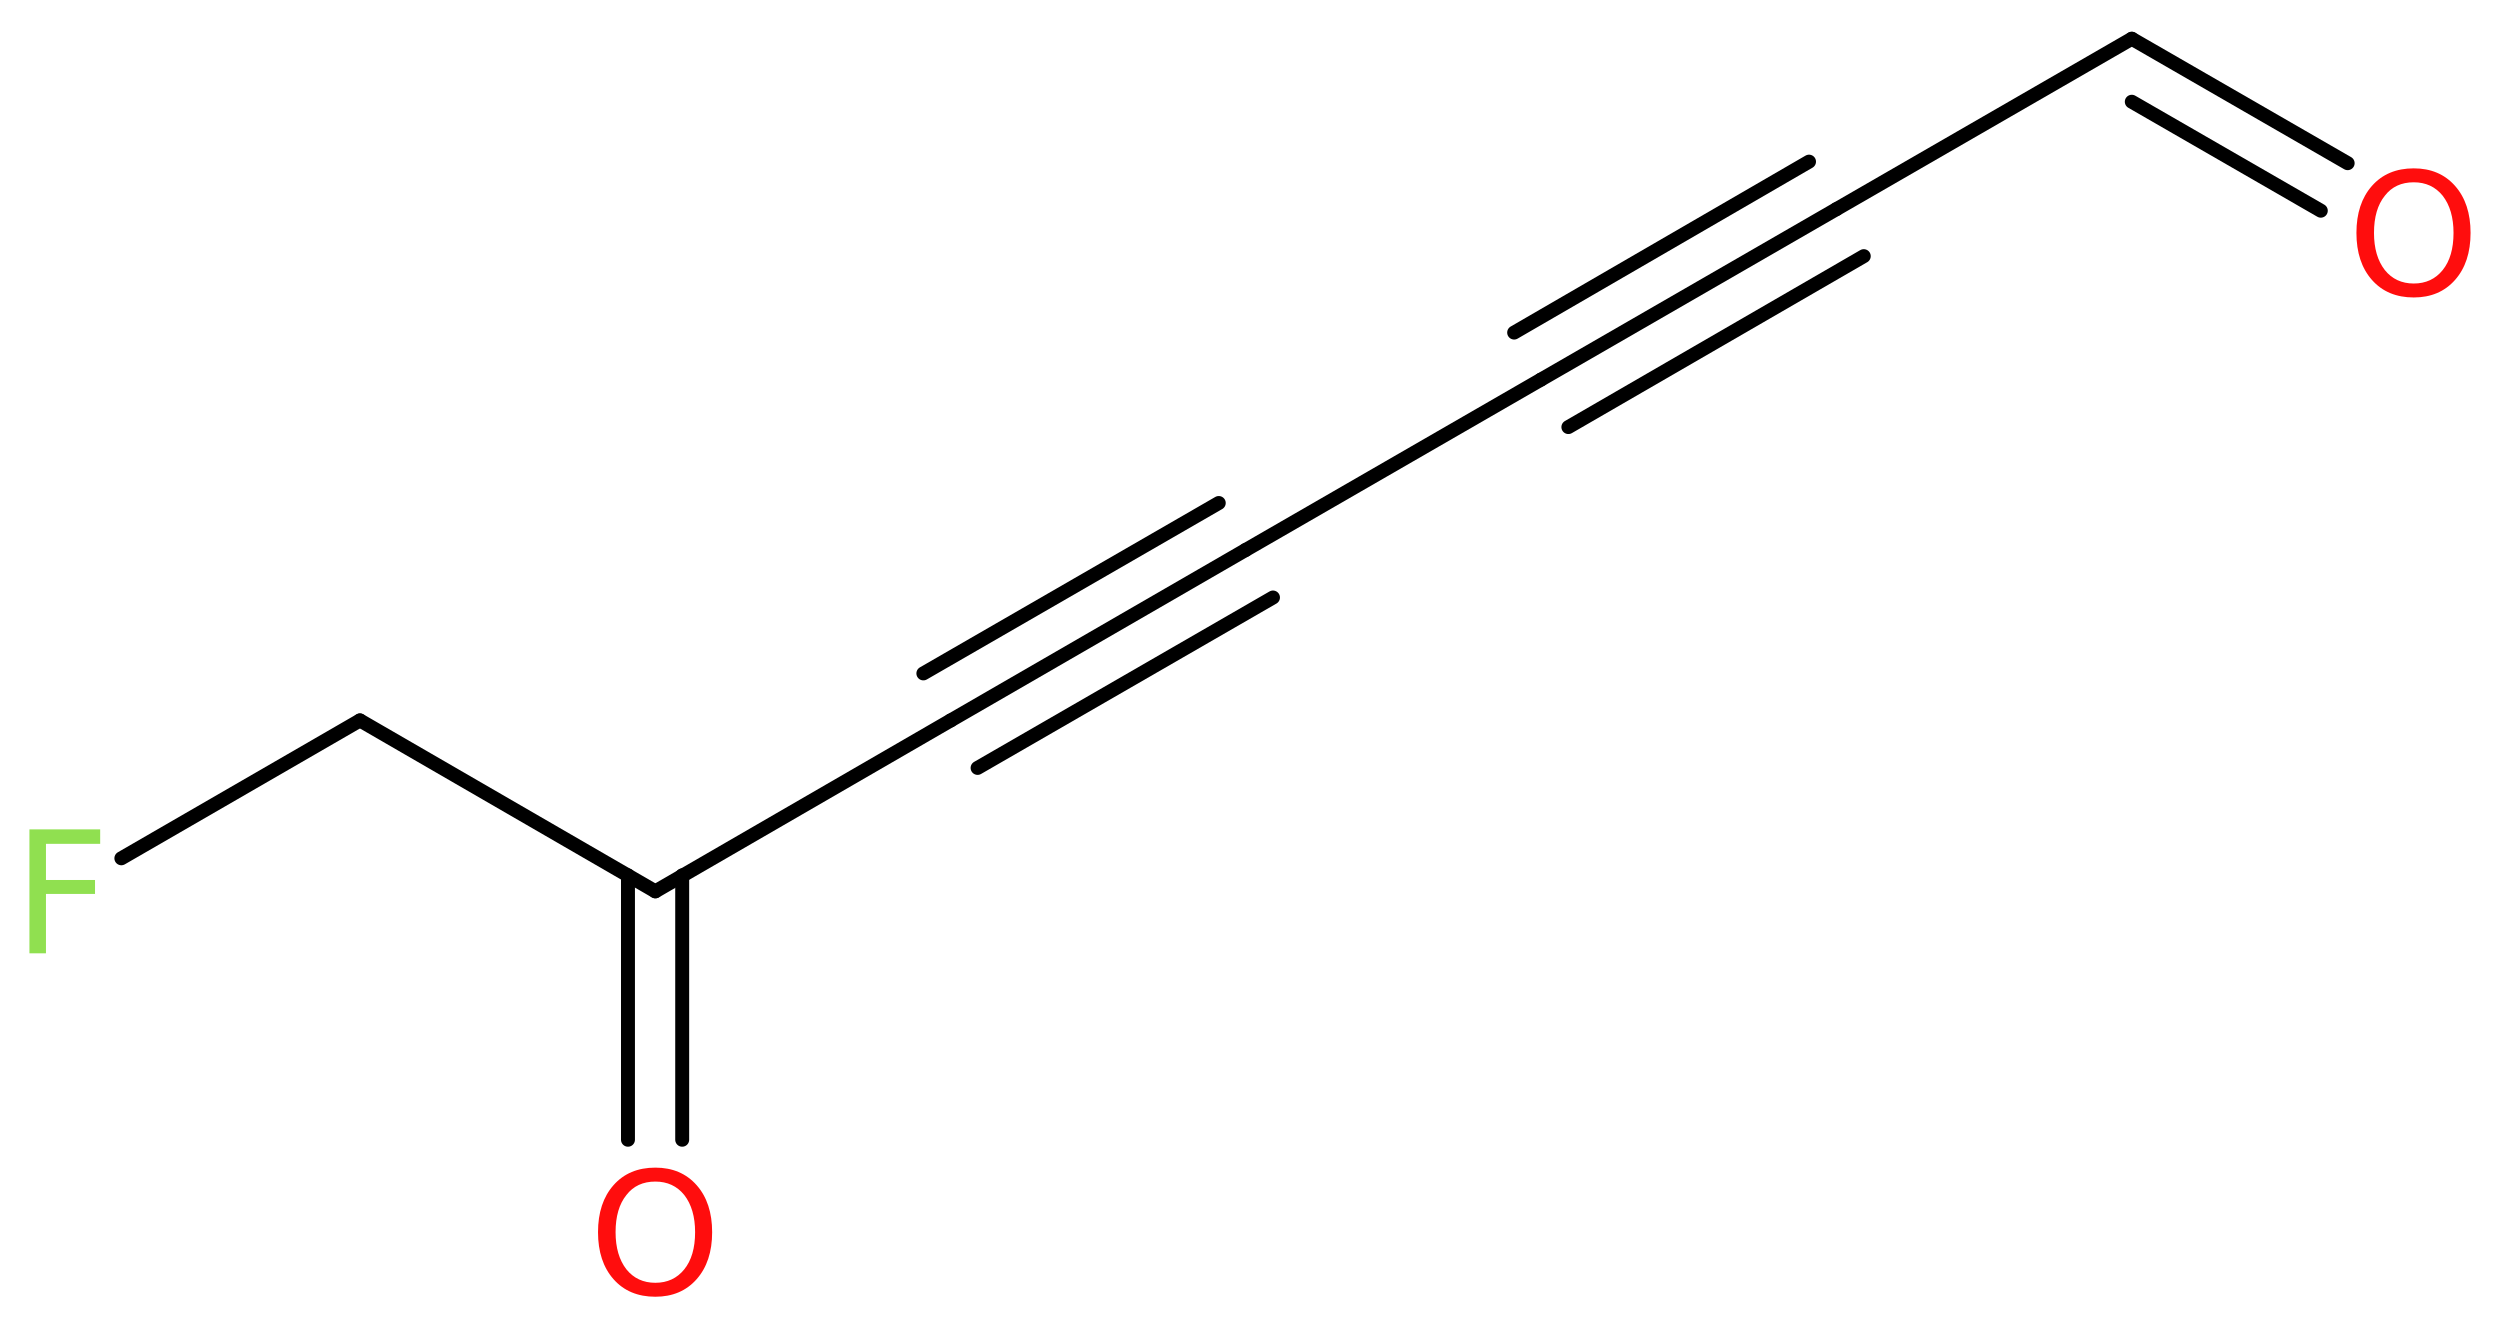 <?xml version='1.0' encoding='UTF-8'?>
<!DOCTYPE svg PUBLIC "-//W3C//DTD SVG 1.1//EN" "http://www.w3.org/Graphics/SVG/1.1/DTD/svg11.dtd">
<svg version='1.2' xmlns='http://www.w3.org/2000/svg' xmlns:xlink='http://www.w3.org/1999/xlink' width='48.41mm' height='25.67mm' viewBox='0 0 48.41 25.67'>
  <desc>Generated by the Chemistry Development Kit (http://github.com/cdk)</desc>
  <g stroke-linecap='round' stroke-linejoin='round' stroke='#000000' stroke-width='.27' fill='#FF0D0D'>
    <rect x='.0' y='.0' width='49.0' height='26.0' fill='#FFFFFF' stroke='none'/>
    <g id='mol1' class='mol'>
      <g id='mol1bnd1' class='bond'>
        <line x1='41.28' y1='.75' x2='45.46' y2='3.16'/>
        <line x1='41.28' y1='1.97' x2='44.94' y2='4.08'/>
      </g>
      <line id='mol1bnd2' class='bond' x1='41.28' y1='.75' x2='35.56' y2='4.05'/>
      <g id='mol1bnd3' class='bond'>
        <line x1='35.56' y1='4.05' x2='29.84' y2='7.35'/>
        <line x1='36.09' y1='4.96' x2='30.37' y2='8.27'/>
        <line x1='35.03' y1='3.13' x2='29.32' y2='6.44'/>
      </g>
      <line id='mol1bnd4' class='bond' x1='29.84' y1='7.35' x2='24.12' y2='10.65'/>
      <g id='mol1bnd5' class='bond'>
        <line x1='24.12' y1='10.65' x2='18.41' y2='13.95'/>
        <line x1='24.65' y1='11.57' x2='18.93' y2='14.87'/>
        <line x1='23.6' y1='9.74' x2='17.88' y2='13.04'/>
      </g>
      <line id='mol1bnd6' class='bond' x1='18.41' y1='13.95' x2='12.69' y2='17.26'/>
      <g id='mol1bnd7' class='bond'>
        <line x1='13.21' y1='16.95' x2='13.21' y2='22.07'/>
        <line x1='12.16' y1='16.95' x2='12.16' y2='22.07'/>
      </g>
      <line id='mol1bnd8' class='bond' x1='12.69' y1='17.26' x2='6.97' y2='13.95'/>
      <line id='mol1bnd9' class='bond' x1='6.97' y1='13.95' x2='2.35' y2='16.62'/>
      <path id='mol1atm1' class='atom' d='M46.74 3.53q-.36 .0 -.56 .26q-.21 .26 -.21 .72q.0 .45 .21 .72q.21 .26 .56 .26q.35 .0 .56 -.26q.21 -.26 .21 -.72q.0 -.45 -.21 -.72q-.21 -.26 -.56 -.26zM46.74 3.26q.5 .0 .8 .34q.3 .34 .3 .91q.0 .57 -.3 .91q-.3 .34 -.8 .34q-.51 .0 -.81 -.34q-.3 -.34 -.3 -.91q.0 -.57 .3 -.91q.3 -.34 .81 -.34z' stroke='none'/>
      <path id='mol1atm8' class='atom' d='M12.69 22.88q-.36 .0 -.56 .26q-.21 .26 -.21 .72q.0 .45 .21 .72q.21 .26 .56 .26q.35 .0 .56 -.26q.21 -.26 .21 -.72q.0 -.45 -.21 -.72q-.21 -.26 -.56 -.26zM12.69 22.61q.5 .0 .8 .34q.3 .34 .3 .91q.0 .57 -.3 .91q-.3 .34 -.8 .34q-.51 .0 -.81 -.34q-.3 -.34 -.3 -.91q.0 -.57 .3 -.91q.3 -.34 .81 -.34z' stroke='none'/>
      <path id='mol1atm10' class='atom' d='M.56 16.06h1.38v.28h-1.05v.7h.95v.27h-.95v1.15h-.32v-2.4z' stroke='none' fill='#90E050'/>
    </g>
  </g>
</svg>
